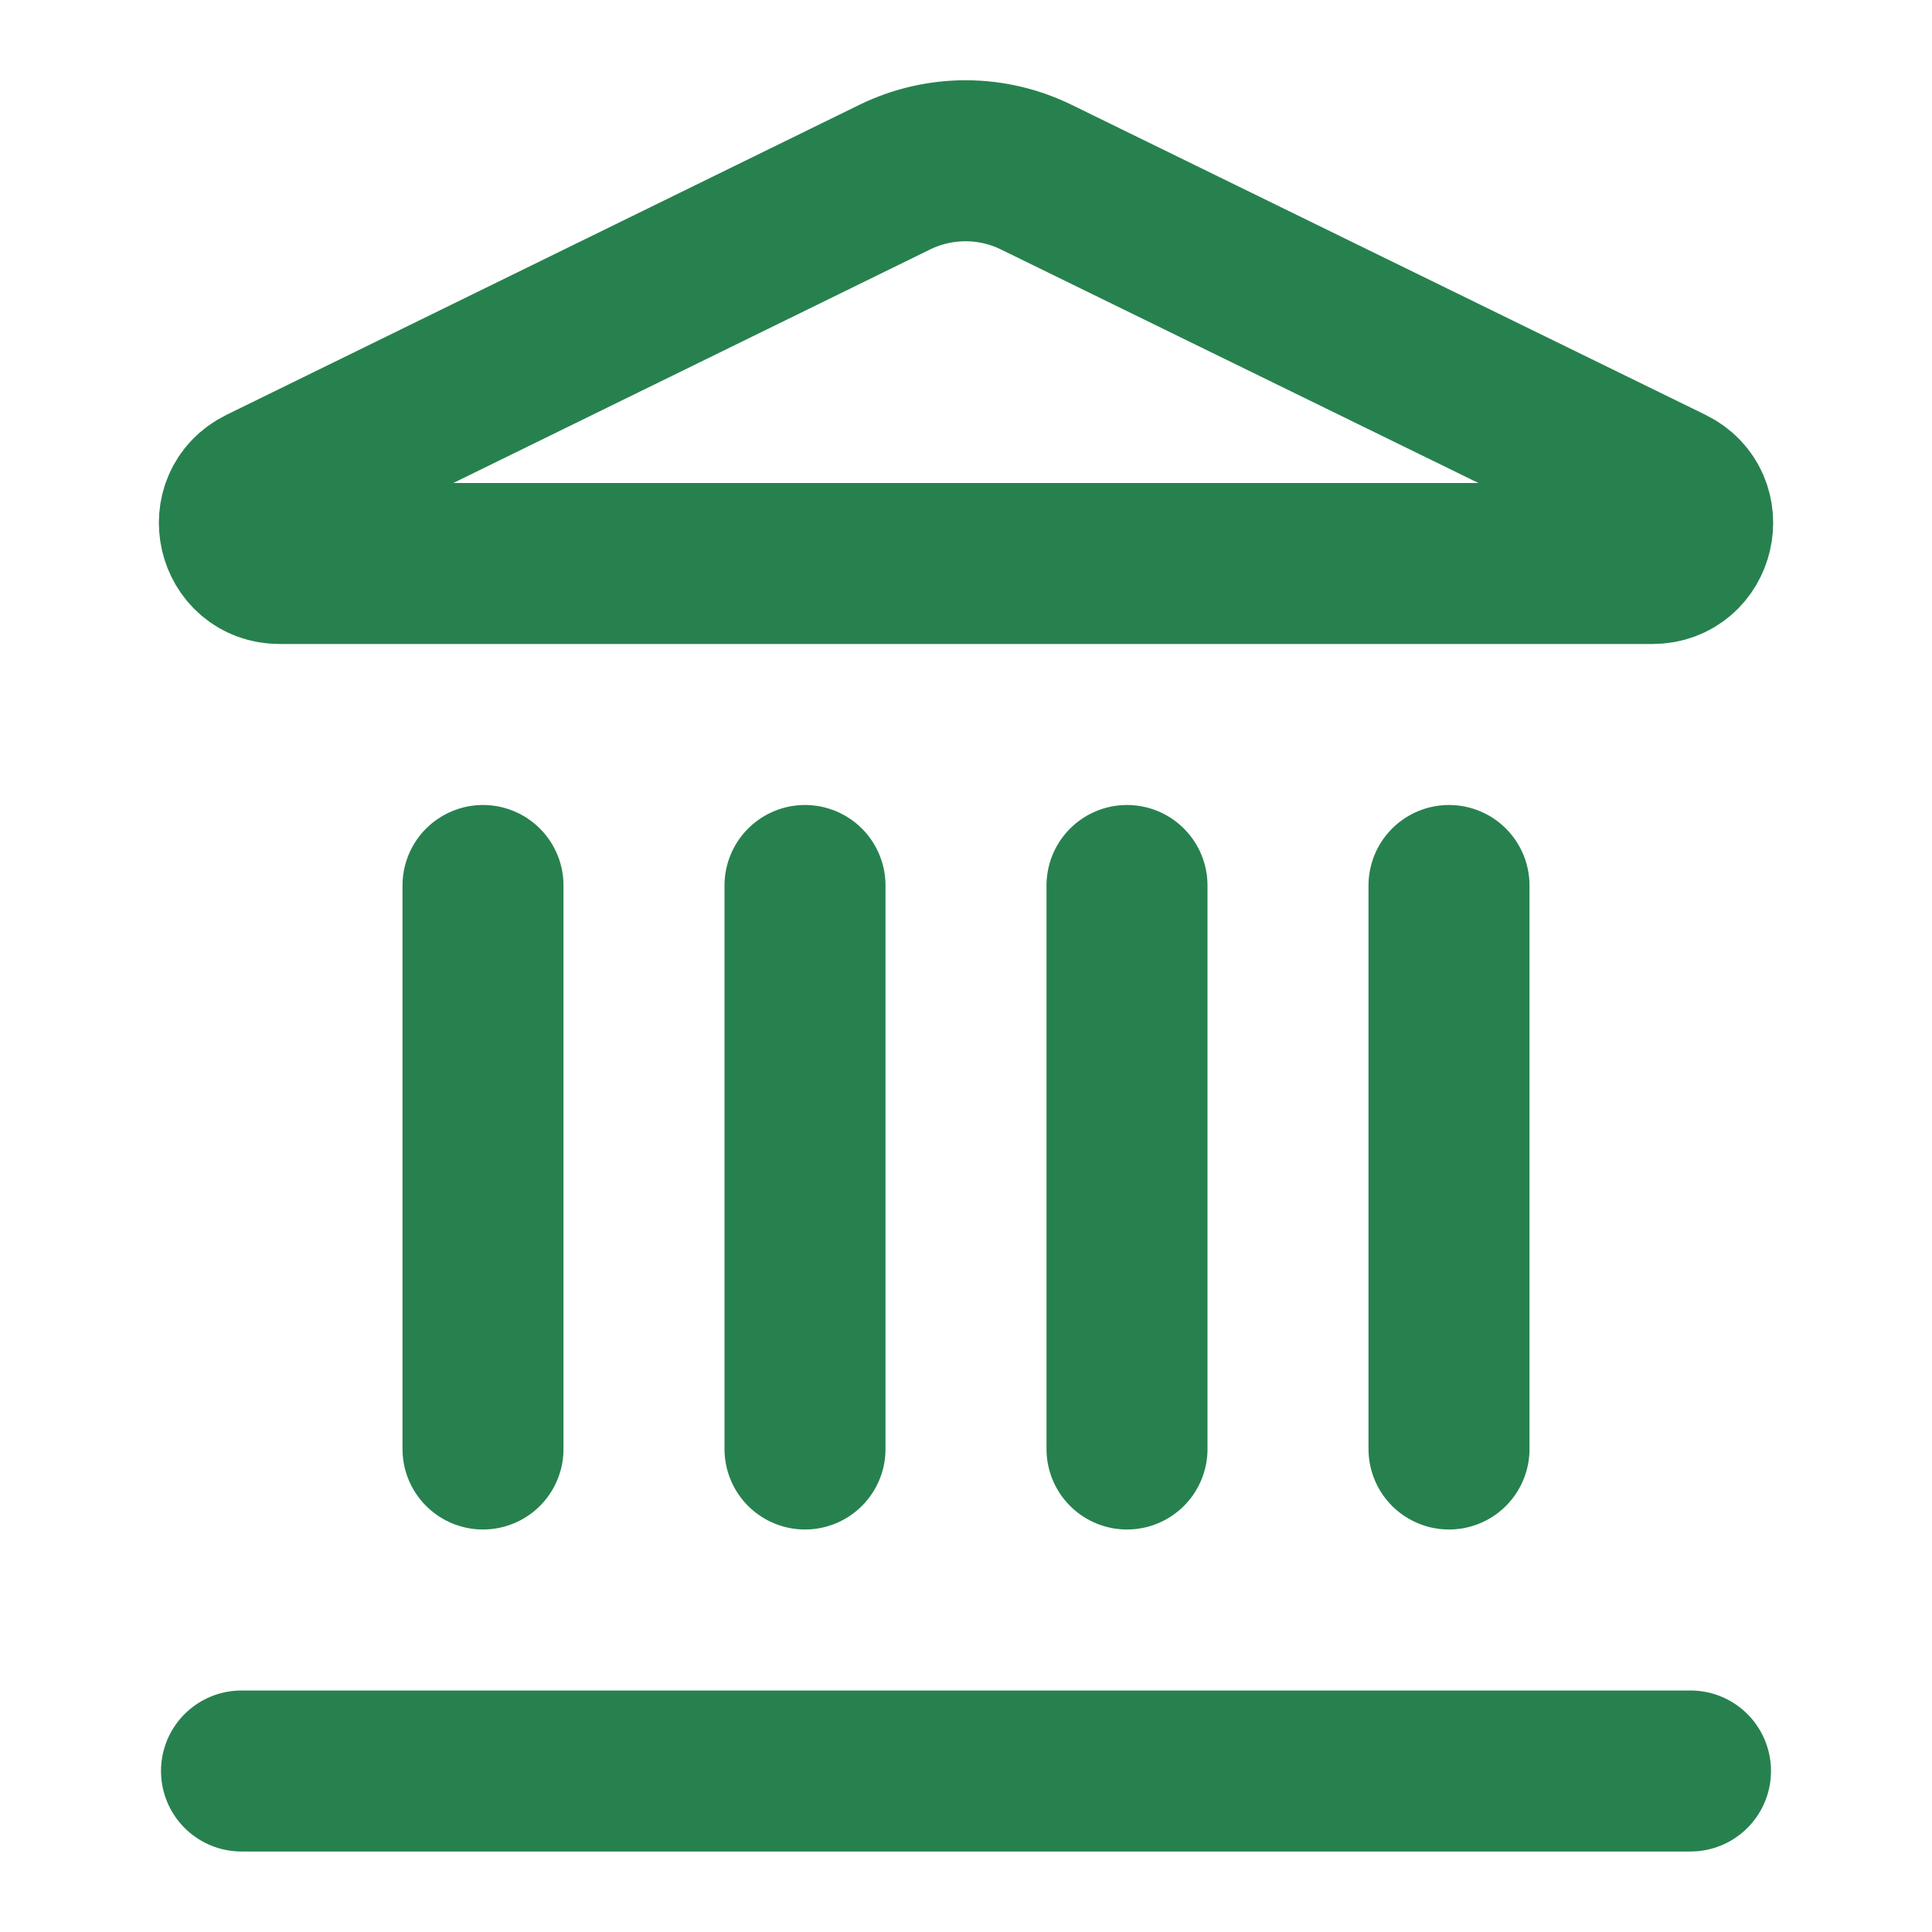 <?xml version="1.0" encoding="UTF-8"?> <svg xmlns="http://www.w3.org/2000/svg" width="24" height="24" viewBox="0 0 24 24" fill="none"><path d="M10 18V11M14 18V11M18 18V11M3 22H21M6 18V11M11.12 2.198C11.395 2.065 11.696 1.996 12.001 1.997C12.306 1.998 12.607 2.069 12.88 2.204L20.746 6.051C21.222 6.284 21.056 7 20.526 7H3.474C2.944 7 2.779 6.284 3.254 6.051L11.12 2.198Z" stroke="#27814E" stroke-width="2" stroke-linecap="round" stroke-linejoin="round"></path></svg> 